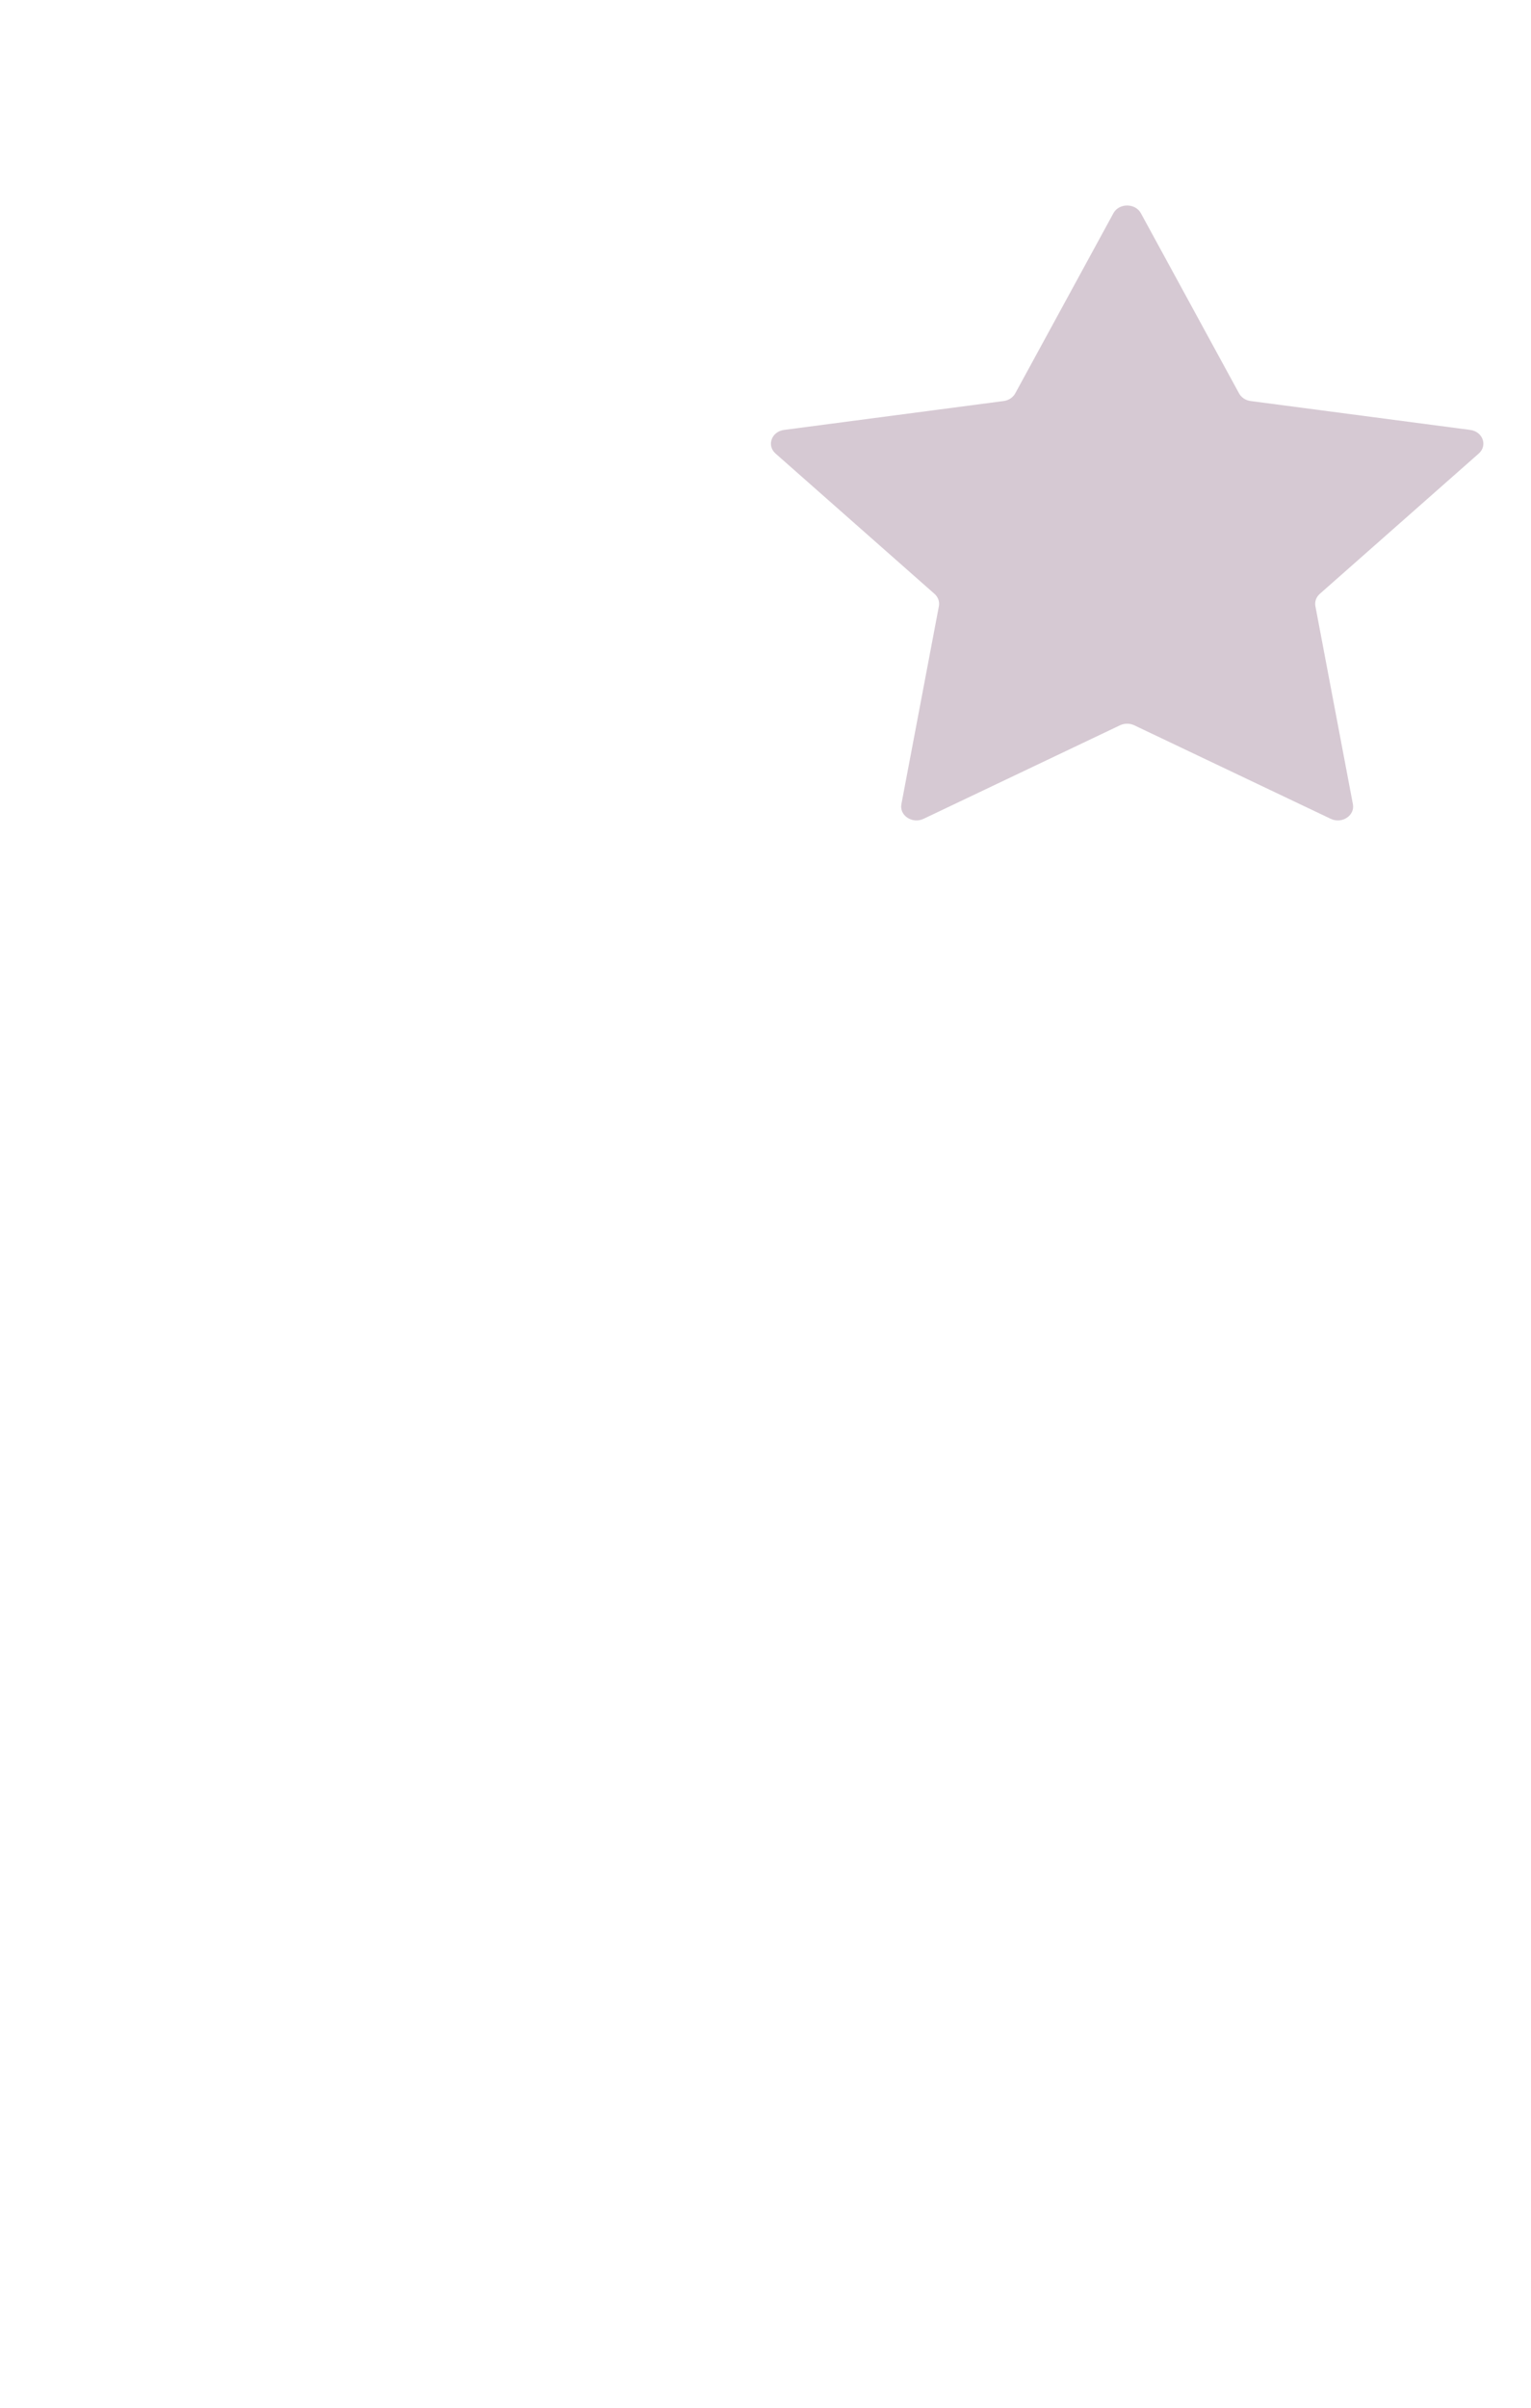 <svg xmlns="http://www.w3.org/2000/svg" xmlns:xlink="http://www.w3.org/1999/xlink" width="49px" height="77px" viewBox="0 0 49 77" style=""><title>vmico-accountable</title><g id="Base-Pages" stroke="none" stroke-width="1" fill="none" fill-rule="evenodd"><g id="Vision,-Mission-&amp;-Values" transform="translate(-239, -965)"><g id="Our-Values" transform="translate(164, 629)"><g id="Group-29" transform="translate(43, 326)"><g id="vmico-accountable" transform="translate(33, 11)"><path d="M15.577,38.67 L15.577,21.258 C15.577,19.542 16.968,18.149 18.686,18.149 C20.403,18.149 21.795,19.542 21.795,21.258 L22.218,33.472 C22.245,34.255 23.167,34.67 23.759,34.157 C24.894,33.174 26.648,31.993 28.89,31.545 C31.352,31.053 32.344,32.325 32.743,33.43 C33.015,34.181 32.838,35.018 32.281,35.592 C30.642,37.283 26.834,41.29 27.079,41.779 C27.391,42.4 26.147,49.861 23.66,52.349 L22.319,53.691 C21.593,54.417 21.227,55.428 21.321,56.45 L23.014,74.834 L3.14,74.834 L5.83,54.444 C-2.443,46.387 0.855,26.855 0.855,26.855 C0.855,25.138 1.423,23.745 3.14,23.745 L3.964,23.745" id="Stroke-1" stroke="#5C2B50" stroke-width="2.061" stroke-linecap="round" class="yaGzUOdN_0"></path><path d="M16.034,19.637 C15.618,18.411 14.457,17.527 13.089,17.527 C11.372,17.527 9.98,18.92 9.98,20.637 L9.98,38.67" id="Stroke-3" stroke="#5C2B50" stroke-width="2.061" stroke-linecap="round" class="yaGzUOdN_1"></path><path d="M5.005,38.67 L5.005,21.881 C5.005,20.163 6.396,18.771 8.115,18.771 C8.905,18.771 9.626,19.067 10.175,19.551" id="Stroke-5" stroke="#5C2B50" stroke-width="2.061" stroke-linecap="round" class="yaGzUOdN_2"></path><path d="M14.873,47.212 C14.873,47.212 14.63,45.234 15.577,44.574" id="Stroke-7" stroke="#5C2B50" stroke-width="2.061" stroke-linecap="round" class="yaGzUOdN_3"></path><path d="M8.276,46.387 C8.276,46.387 8.034,44.409 8.98,43.749" id="Stroke-9" stroke="#5C2B50" stroke-width="2.061" stroke-linecap="round" class="yaGzUOdN_4"></path><path d="M35.514,5.819 L38.657,11.582 C38.728,11.712 38.866,11.804 39.026,11.825 L46.055,12.749 C46.457,12.802 46.618,13.249 46.327,13.505 L41.24,17.992 C41.125,18.094 41.073,18.24 41.099,18.383 L42.3,24.719 C42.369,25.08 41.949,25.357 41.59,25.186 L35.302,22.195 C35.16,22.127 34.989,22.127 34.846,22.195 L28.559,25.186 C28.2,25.357 27.78,25.08 27.849,24.719 L29.05,18.383 C29.076,18.24 29.024,18.094 28.909,17.992 L23.822,13.505 C23.532,13.249 23.692,12.802 24.093,12.749 L31.123,11.825 C31.283,11.804 31.42,11.712 31.492,11.582 L34.635,5.819 C34.815,5.49 35.334,5.49 35.514,5.819" id="Fill-11" fill-opacity="0.25" fill="#5C2B50" class="yaGzUOdN_5"></path><path d="M35.514,0.479 L38.657,6.849 C38.728,6.993 38.866,7.093 39.026,7.117 L46.055,8.138 C46.457,8.196 46.618,8.69 46.327,8.974 L41.24,13.931 C41.125,14.044 41.073,14.205 41.099,14.365 L42.3,21.366 C42.369,21.766 41.949,22.072 41.59,21.882 L35.302,18.576 C35.16,18.501 34.989,18.501 34.846,18.576 L28.559,21.882 C28.2,22.072 27.78,21.766 27.849,21.366 L29.05,14.365 C29.076,14.205 29.024,14.044 28.909,13.931 L23.822,8.974 C23.532,8.69 23.692,8.196 24.093,8.138 L31.123,7.117 C31.283,7.093 31.42,6.993 31.492,6.849 L34.635,0.479 C34.815,0.115 35.334,0.115 35.514,0.479 Z" id="Stroke-13" stroke="#5C2B50" stroke-width="2.061" stroke-linecap="round" class="yaGzUOdN_6"></path></g></g></g></g></g><style data-made-with="vivus-instant">.yaGzUOdN_0{stroke-dasharray:172 174;stroke-dashoffset:173;animation:yaGzUOdN_draw 3000ms ease-in 0ms forwards;}.yaGzUOdN_1{stroke-dasharray:27 29;stroke-dashoffset:28;animation:yaGzUOdN_draw 3000ms ease-in 0ms forwards;}.yaGzUOdN_2{stroke-dasharray:24 26;stroke-dashoffset:25;animation:yaGzUOdN_draw 3000ms ease-in 0ms forwards;}.yaGzUOdN_3{stroke-dasharray:3 5;stroke-dashoffset:4;animation:yaGzUOdN_draw 3000ms ease-in 0ms forwards;}.yaGzUOdN_4{stroke-dasharray:3 5;stroke-dashoffset:4;animation:yaGzUOdN_draw 3000ms ease-in 0ms forwards;}.yaGzUOdN_5{stroke-dasharray:76 78;stroke-dashoffset:77;animation:yaGzUOdN_draw 3000ms ease-in 0ms forwards;}.yaGzUOdN_6{stroke-dasharray:79 81;stroke-dashoffset:80;animation:yaGzUOdN_draw 3000ms ease-in 0ms forwards;}@keyframes yaGzUOdN_draw{100%{stroke-dashoffset:0;}}@keyframes yaGzUOdN_fade{0%{stroke-opacity:1;}94.444%{stroke-opacity:1;}100%{stroke-opacity:0;}}</style></svg>